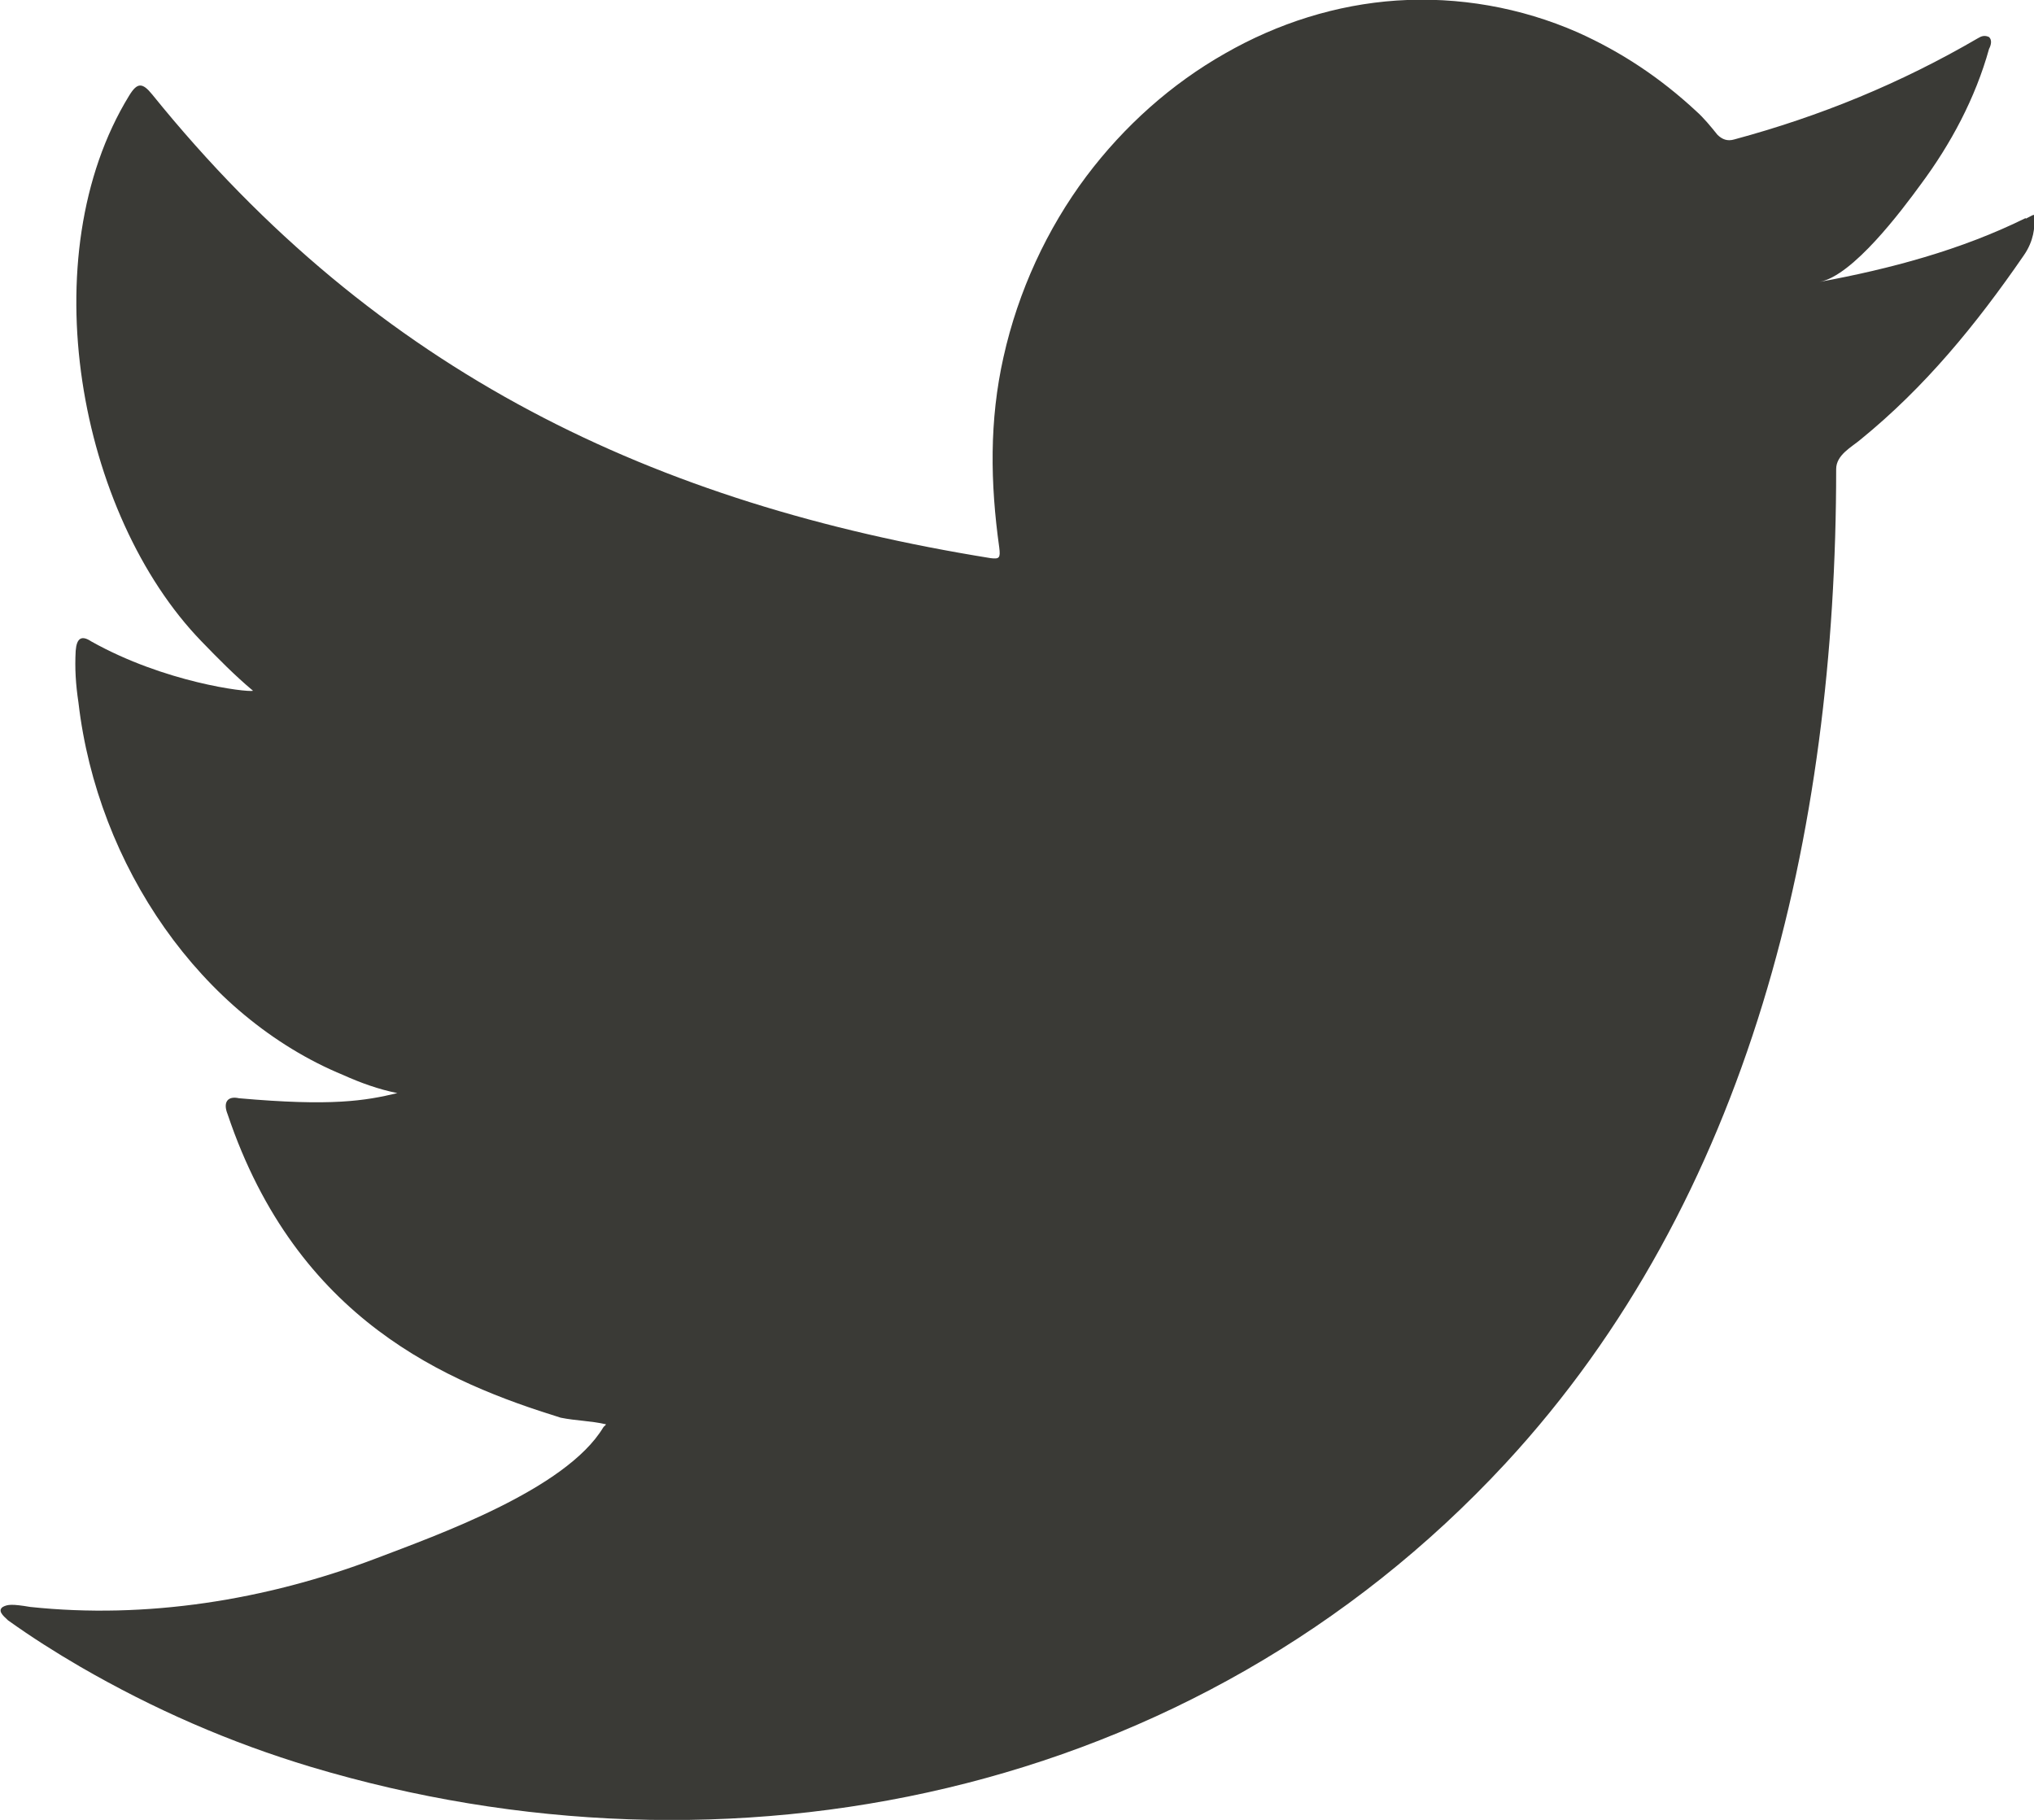 <svg width="19" height="17" viewBox="0 0 19 17" fill="none" xmlns="http://www.w3.org/2000/svg">
<g clip-path="url(#clip0_80_838)">
<path d="M18.92 2.038C18.319 2.335 17.652 2.513 16.998 2.633C17.307 2.576 17.762 1.97 17.944 1.72C18.222 1.346 18.452 0.918 18.58 0.457C18.598 0.423 18.611 0.375 18.58 0.346C18.54 0.327 18.509 0.337 18.478 0.356C17.753 0.779 17.002 1.086 16.202 1.302C16.136 1.322 16.087 1.302 16.043 1.259C15.977 1.177 15.915 1.101 15.844 1.038C15.508 0.726 15.146 0.486 14.739 0.303C14.204 0.068 13.621 -0.033 13.047 0.005C12.485 0.043 11.937 0.216 11.442 0.5C10.943 0.783 10.501 1.177 10.147 1.648C9.78 2.138 9.511 2.72 9.374 3.335C9.241 3.926 9.25 4.512 9.334 5.113C9.347 5.214 9.334 5.223 9.255 5.214C6.121 4.709 3.531 3.493 1.423 0.884C1.33 0.769 1.282 0.769 1.206 0.894C0.287 2.393 0.733 4.805 1.883 5.992C2.037 6.151 2.192 6.309 2.364 6.453C2.302 6.468 1.538 6.376 0.853 5.992C0.76 5.93 0.716 5.963 0.707 6.079C0.698 6.242 0.707 6.391 0.733 6.564C0.91 8.087 1.878 9.495 3.208 10.043C3.368 10.115 3.54 10.177 3.712 10.211C3.412 10.283 3.098 10.336 2.232 10.259C2.126 10.235 2.081 10.297 2.126 10.408C2.775 12.339 4.185 12.916 5.237 13.243C5.379 13.272 5.52 13.272 5.661 13.305C5.653 13.32 5.644 13.32 5.635 13.334C5.286 13.915 4.075 14.343 3.509 14.559C2.484 14.948 1.365 15.126 0.283 15.011C0.11 14.982 0.071 14.987 0.026 15.011C-0.022 15.045 0.022 15.088 0.075 15.136C0.296 15.294 0.517 15.434 0.747 15.568C1.436 15.967 2.152 16.279 2.904 16.505C6.784 17.668 11.151 16.813 14.063 13.67C16.348 11.201 17.152 7.794 17.152 4.382C17.152 4.248 17.298 4.176 17.382 4.104C17.979 3.618 18.456 3.037 18.903 2.388C19.004 2.244 19.004 2.114 19.004 2.062V2.042C19.004 1.989 19.004 2.004 18.925 2.042L18.92 2.038Z" fill="#3A3A36"/>
</g>
<defs>
<clipPath id="clip0_80_838">
<rect width="19" height="17" fill="white"/>
</clipPath>
</defs>
</svg>
